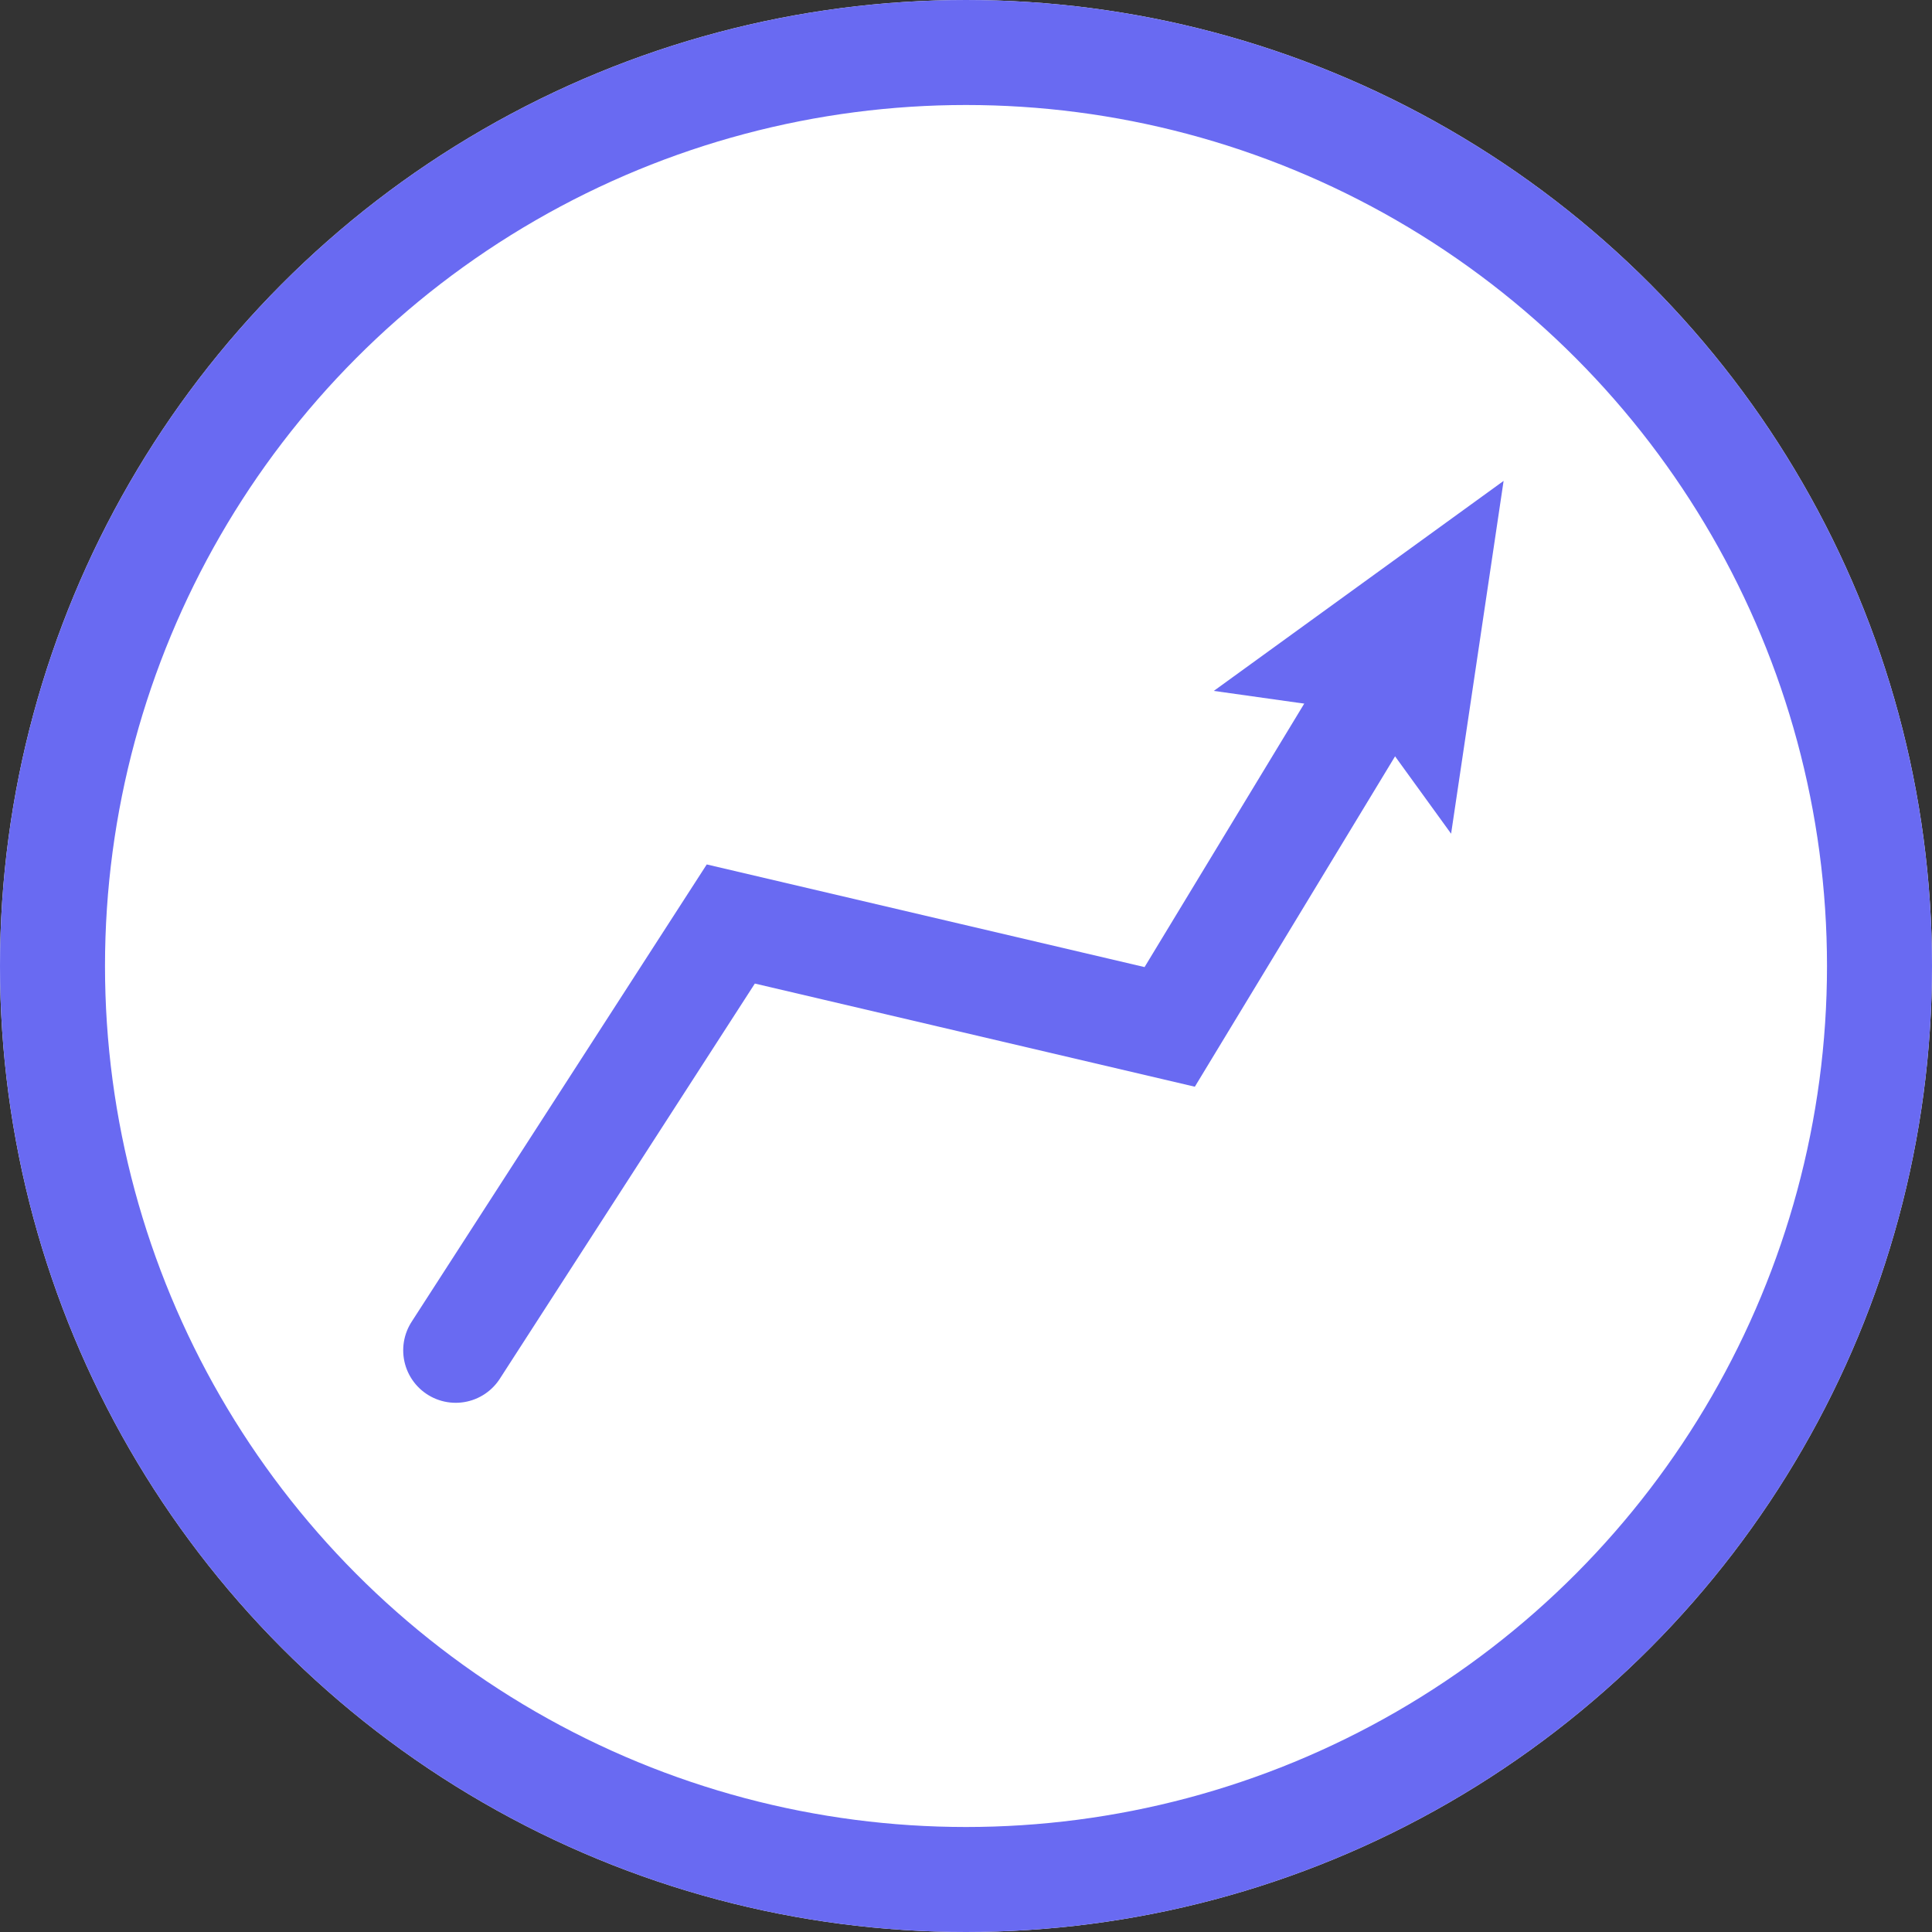 <?xml version="1.0" encoding="utf-8"?>
<!-- Generator: Adobe Illustrator 23.0.2, SVG Export Plug-In . SVG Version: 6.00 Build 0)  -->
<svg version="1.1" id="Calque_1" xmlns="http://www.w3.org/2000/svg" xmlns:xlink="http://www.w3.org/1999/xlink" x="0px" y="0px"
	 viewBox="0 0 92 92" style="enable-background:new 0 0 92 92;" xml:space="preserve">
<rect x="0" y="0" width="92" height="92" fill="#333333" stroke="none"/>
<style type="text/css">
	.st0{fill:#FFFFFF;}
	.st1{fill:none;stroke:#696AF2;stroke-width:5;}
	.st2{fill:none;stroke:#696AF2;stroke-width:5;stroke-linecap:round;stroke-miterlimit:10;}
	.st3{fill:#696AF2;}
</style>
<circle class="st0" cx="46" cy="46" r="46"/>
<circle class="st1" cx="46" cy="46" r="43.5"/>
<path id="Tracé_105" class="st2" d="M21.7,64.3L34.8,44l20.9,4.9l10-16.5"/>
<path id="Tracé_106" class="st3" d="M69.1,39.7l-4.2-5.8l-7.1-1l13.8-10L69.1,39.7z"/>
</svg>

